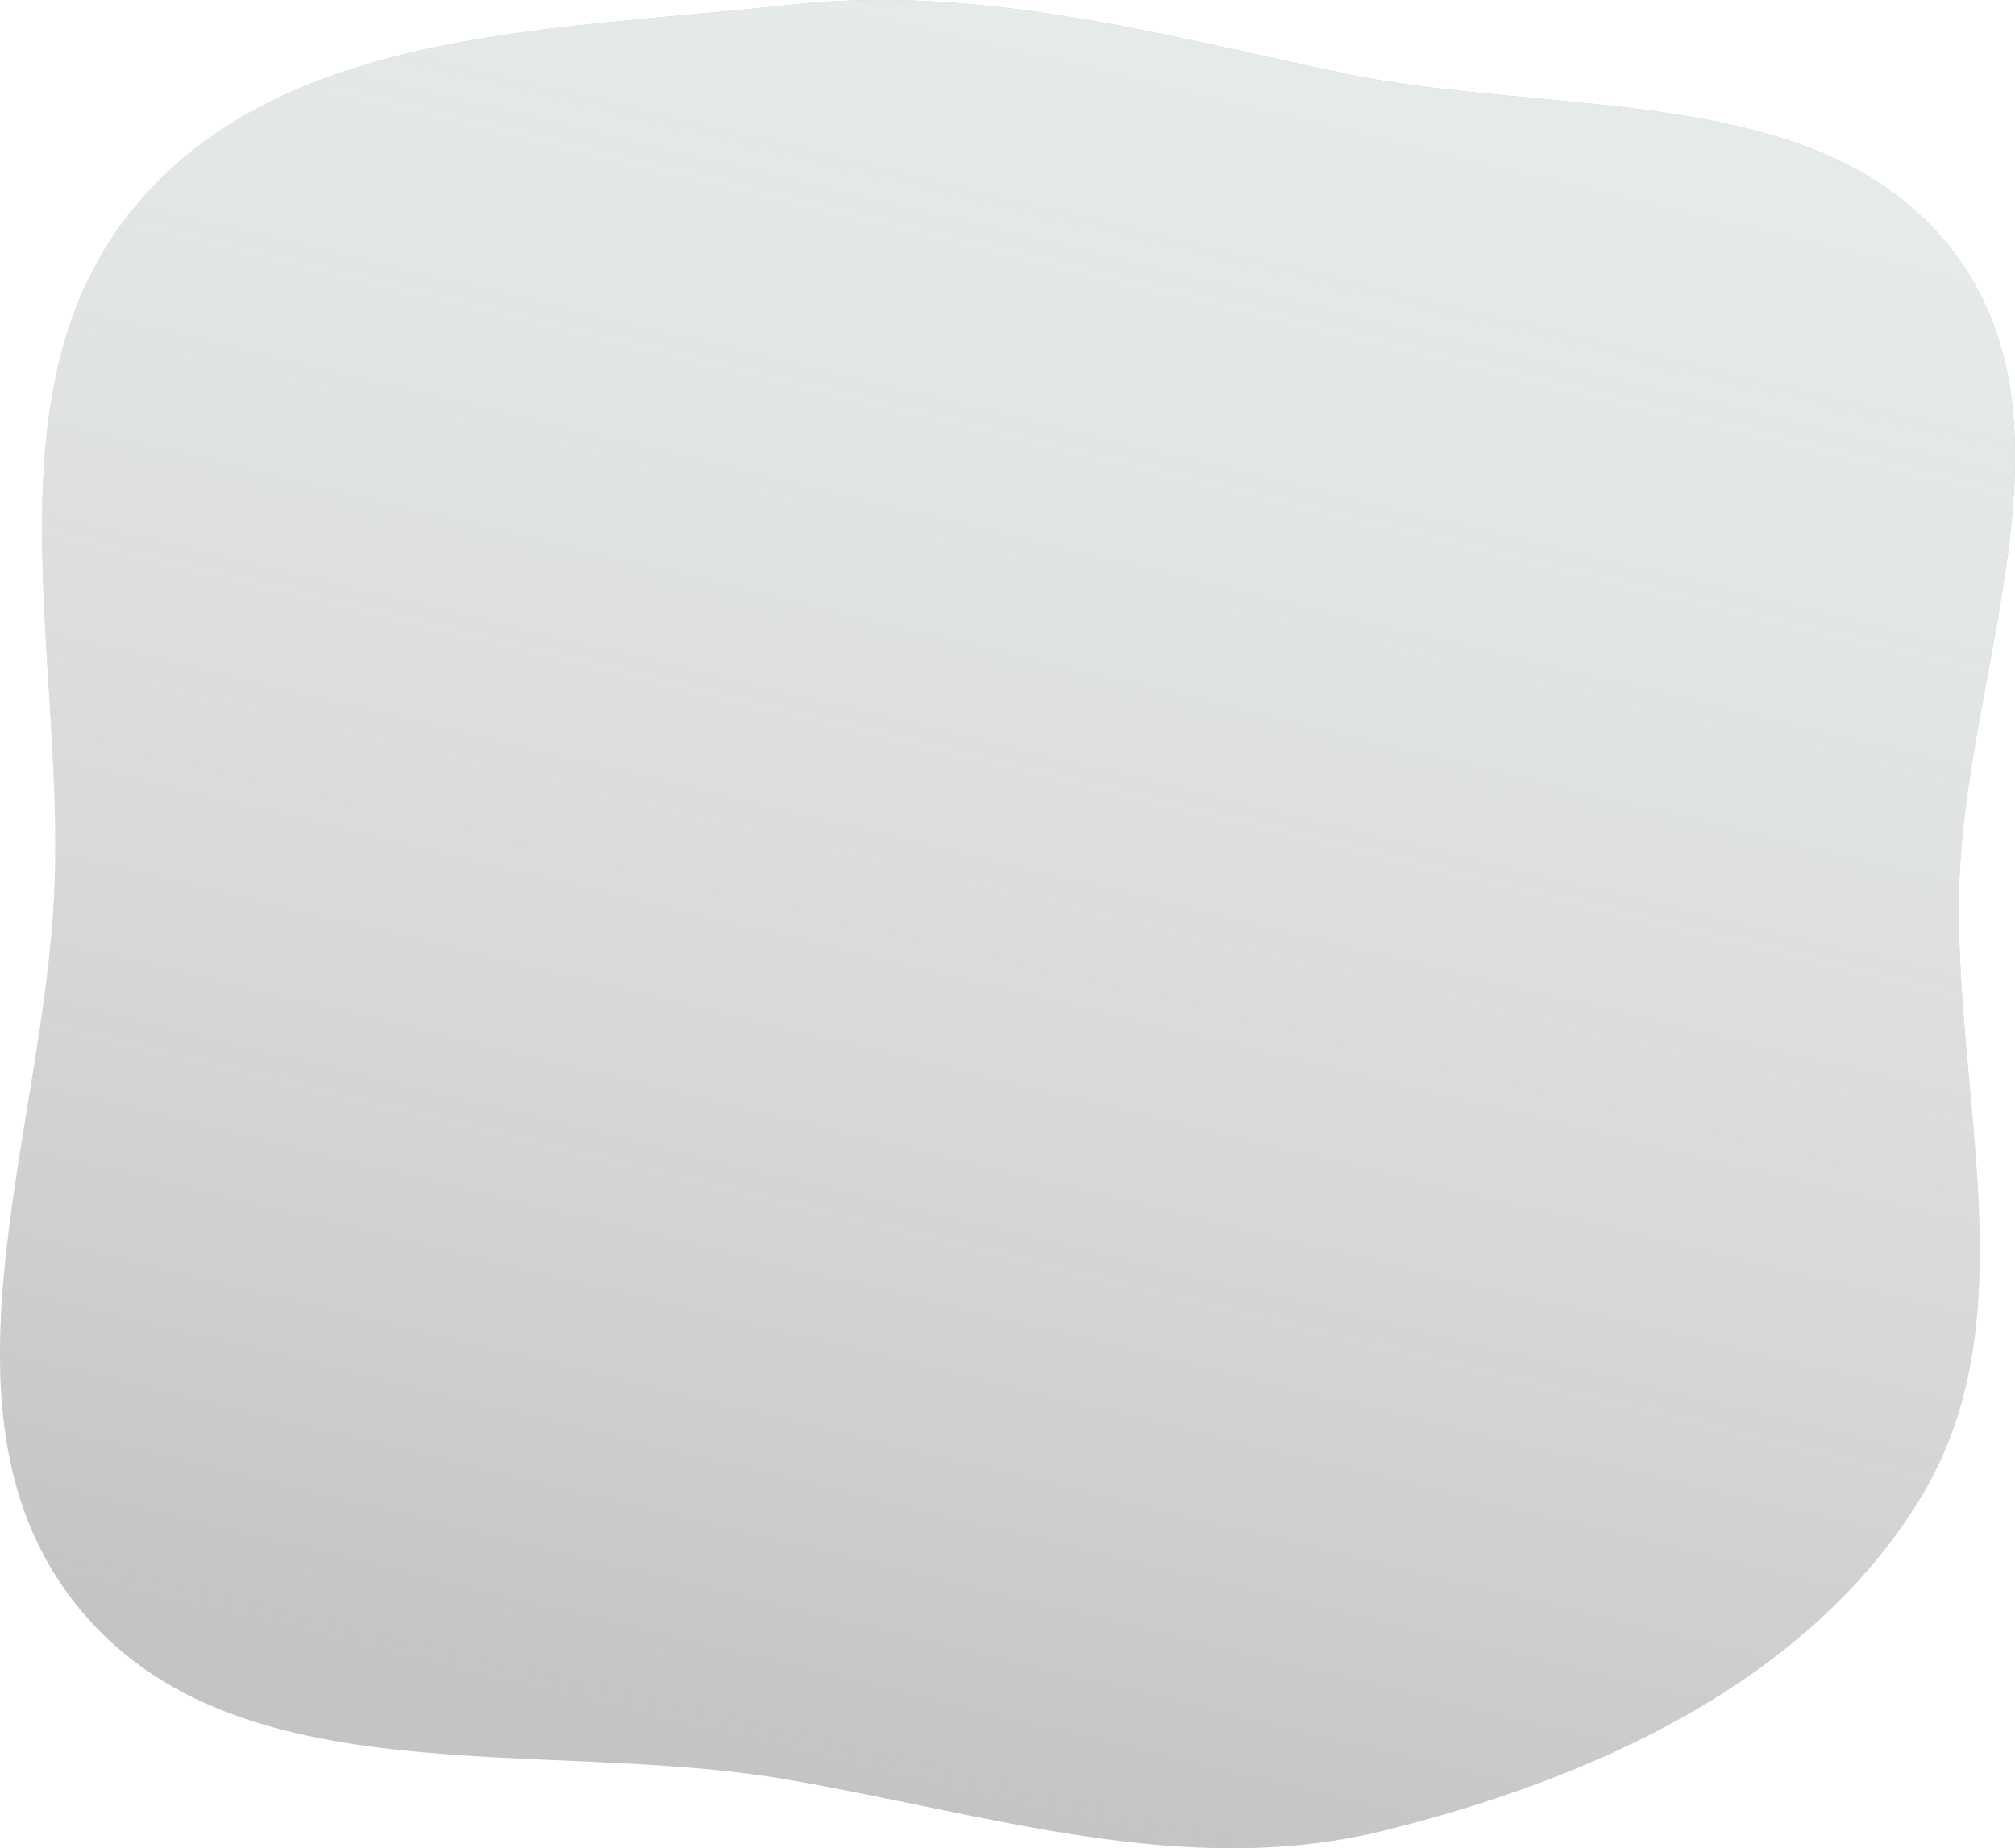 <?xml version="1.0" encoding="UTF-8"?> <svg xmlns="http://www.w3.org/2000/svg" width="254" height="233" viewBox="0 0 254 233" fill="none"> <path fill-rule="evenodd" clip-rule="evenodd" d="M246.966 111.85C246.26 138.202 255.827 166.312 242.089 188.846C227.963 212.015 200.878 224.231 174.462 230.774C149.333 236.998 124.483 228.645 98.959 224.298C68.119 219.046 29.756 226.906 9.984 202.761C-9.743 178.672 5.637 142.907 6.875 111.85C8.05 82.347 -1.886 48.775 17.025 26.032C35.809 3.444 70.087 3.866 99.36 0.628C123.241 -2.013 145.65 4.218 169.15 9.205C196.024 14.908 229.74 9.974 246.294 31.811C262.843 53.64 247.698 84.51 246.966 111.85Z" fill="#C4C4C4"></path> <path fill-rule="evenodd" clip-rule="evenodd" d="M246.966 111.85C246.26 138.202 255.827 166.312 242.089 188.846C227.963 212.015 200.878 224.231 174.462 230.774C149.333 236.998 124.483 228.645 98.959 224.298C68.119 219.046 29.756 226.906 9.984 202.761C-9.743 178.672 5.637 142.907 6.875 111.85C8.05 82.347 -1.886 48.775 17.025 26.032C35.809 3.444 70.087 3.866 99.36 0.628C123.241 -2.013 145.65 4.218 169.15 9.205C196.024 14.908 229.74 9.974 246.294 31.811C262.843 53.64 247.698 84.51 246.966 111.85Z" fill="url(#paint0_linear)"></path> <defs> <linearGradient id="paint0_linear" x1="183.478" y1="17.475" x2="131.847" y2="230.915" gradientUnits="userSpaceOnUse"> <stop stop-color="#E5EBEA"></stop> <stop offset="1" stop-color="white" stop-opacity="0"></stop> </linearGradient> </defs> </svg> 